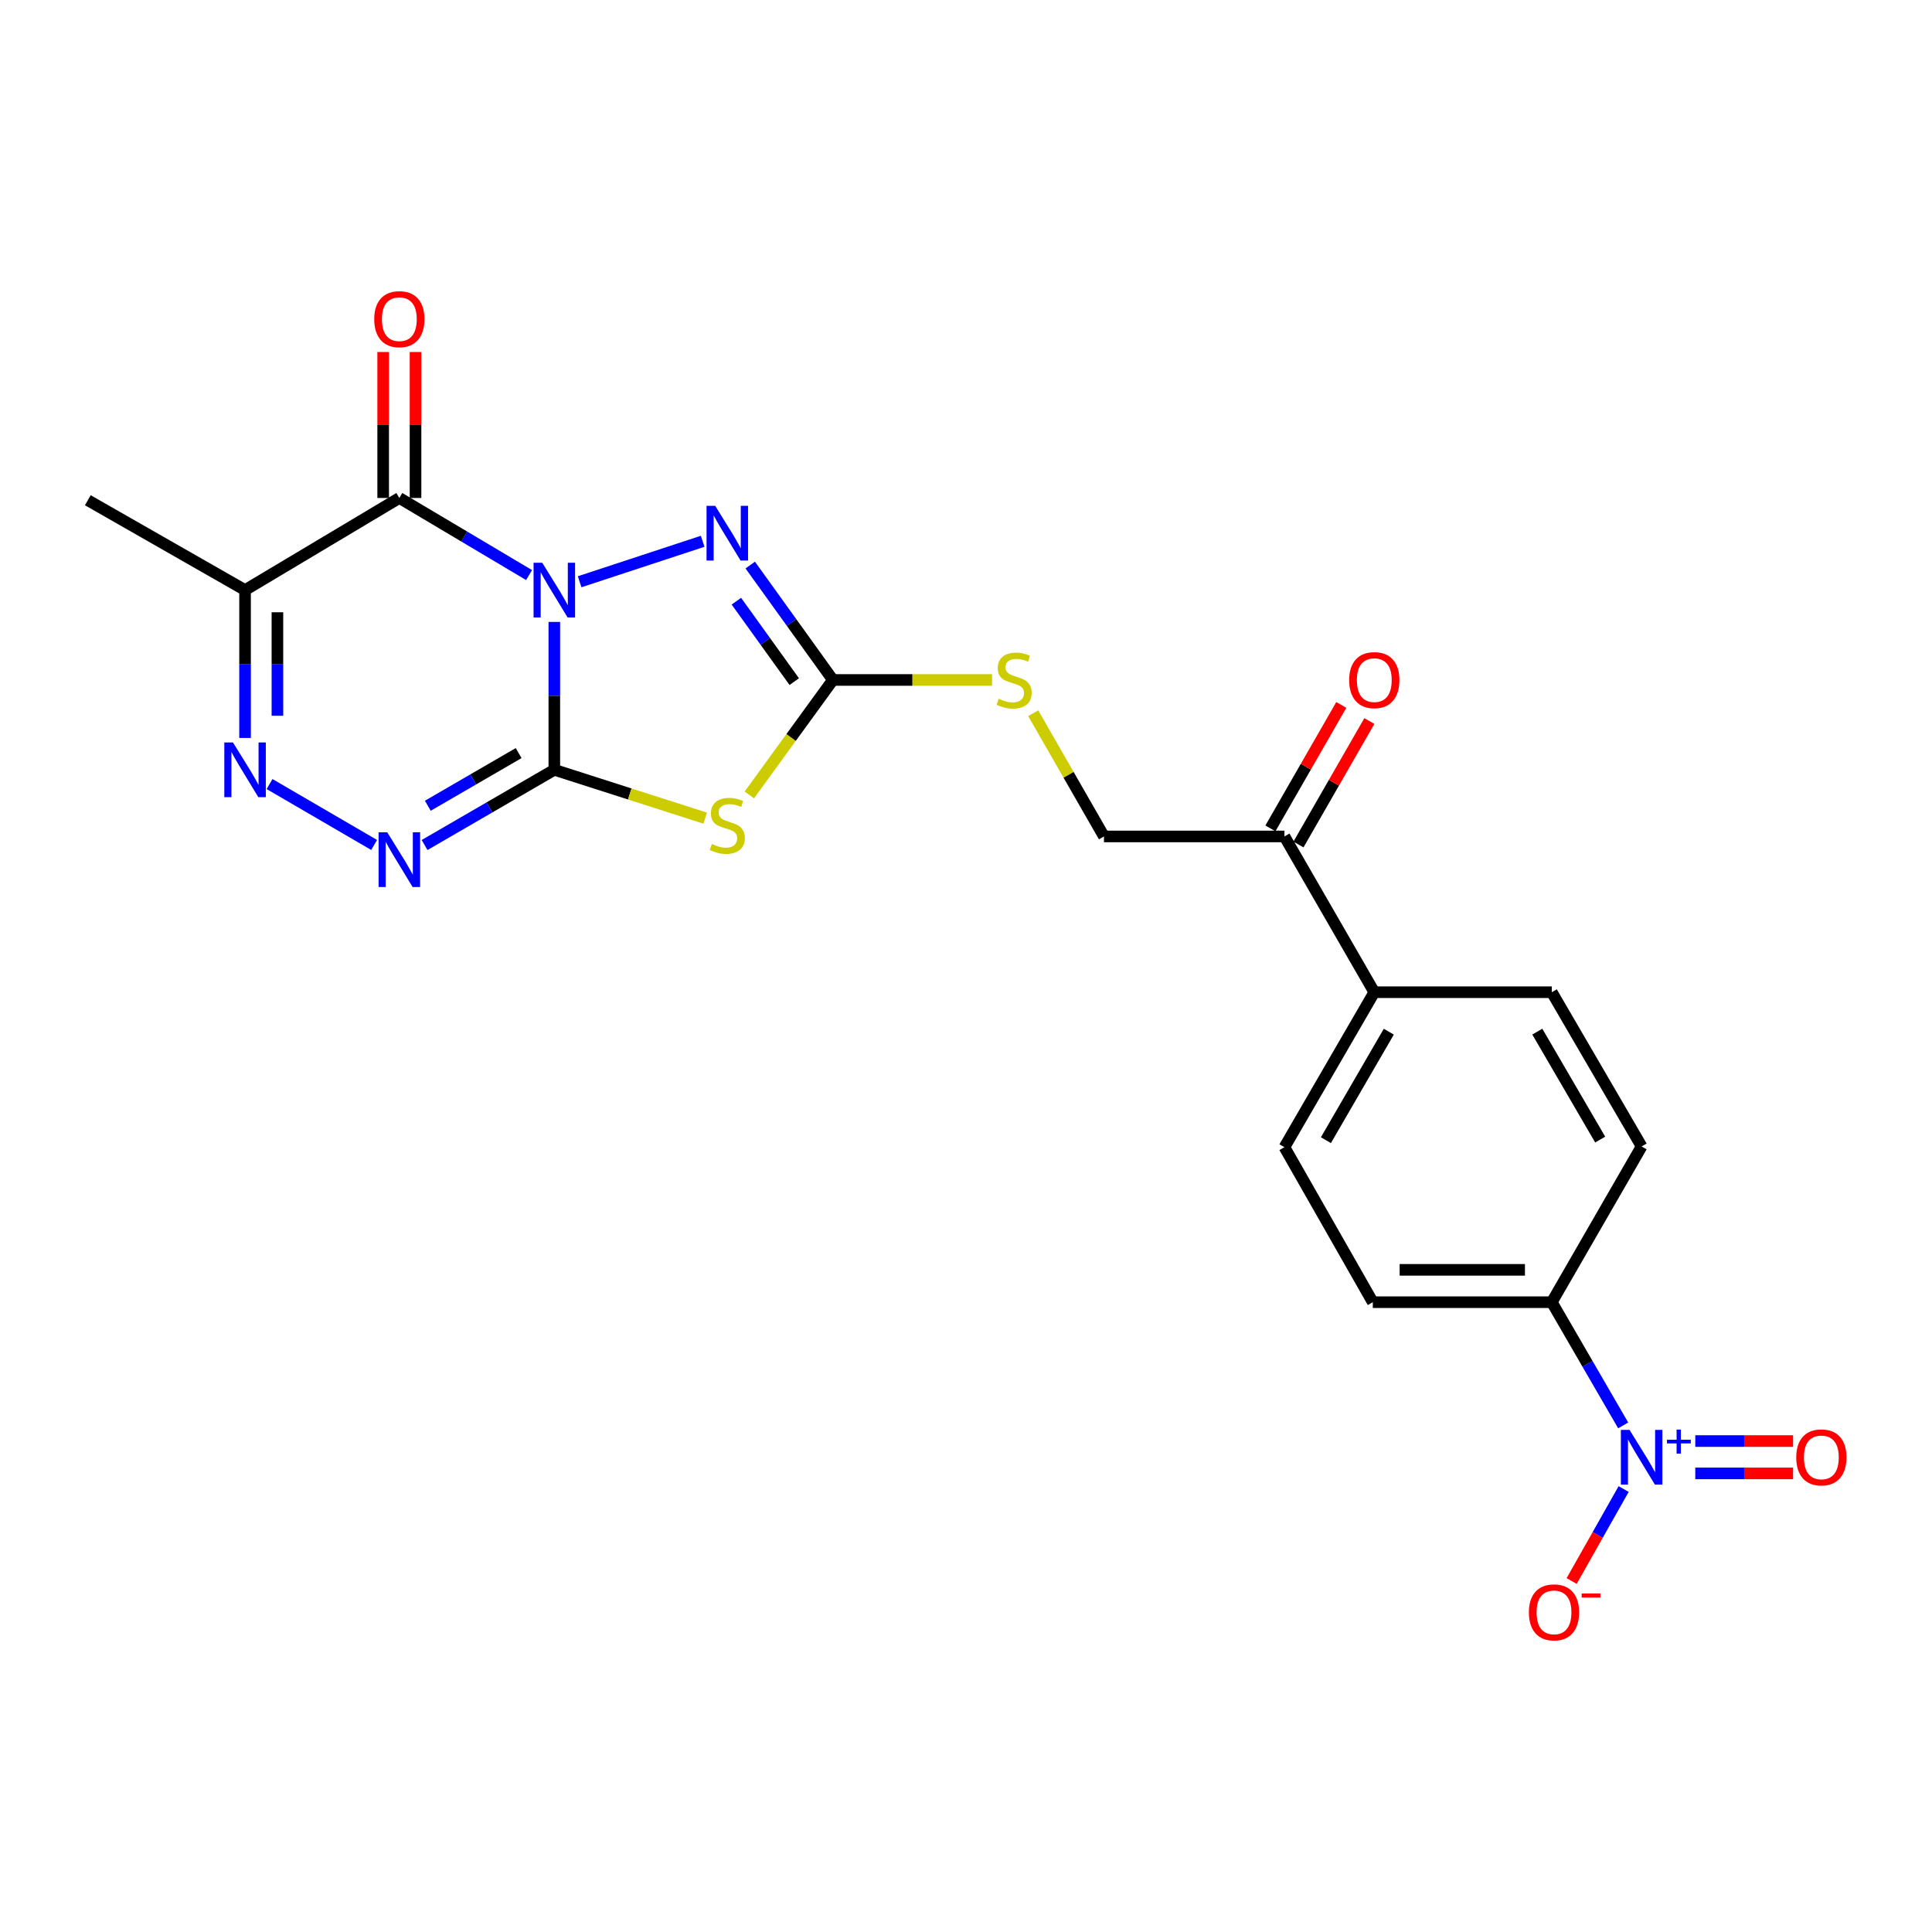 <?xml version='1.0' encoding='iso-8859-1'?>
<svg version='1.1' baseProfile='full'
              xmlns='http://www.w3.org/2000/svg'
                      xmlns:rdkit='http://www.rdkit.org/xml'
                      xmlns:xlink='http://www.w3.org/1999/xlink'
                  xml:space='preserve'
width='1000px' height='1000px' viewBox='0 0 1000 1000'>
<!-- END OF HEADER -->
<rect style='opacity:1.0;fill:#FFFFFF;stroke:none' width='1000' height='1000' x='0' y='0'> </rect>
<path class='bond-0' d='M 286.918,321.913 L 286.918,360.179' style='fill:none;fill-rule:evenodd;stroke:#0000FF;stroke-width:6px;stroke-linecap:butt;stroke-linejoin:miter;stroke-opacity:1' />
<path class='bond-0' d='M 286.918,360.179 L 286.918,398.446' style='fill:none;fill-rule:evenodd;stroke:#000000;stroke-width:6px;stroke-linecap:butt;stroke-linejoin:miter;stroke-opacity:1' />
<path class='bond-1' d='M 273.845,297.657 L 240.273,277.704' style='fill:none;fill-rule:evenodd;stroke:#0000FF;stroke-width:6px;stroke-linecap:butt;stroke-linejoin:miter;stroke-opacity:1' />
<path class='bond-1' d='M 240.273,277.704 L 206.7,257.75' style='fill:none;fill-rule:evenodd;stroke:#000000;stroke-width:6px;stroke-linecap:butt;stroke-linejoin:miter;stroke-opacity:1' />
<path class='bond-3' d='M 300.015,301.119 L 363.697,280.169' style='fill:none;fill-rule:evenodd;stroke:#0000FF;stroke-width:6px;stroke-linecap:butt;stroke-linejoin:miter;stroke-opacity:1' />
<path class='bond-2' d='M 286.918,398.446 L 325.968,410.959' style='fill:none;fill-rule:evenodd;stroke:#000000;stroke-width:6px;stroke-linecap:butt;stroke-linejoin:miter;stroke-opacity:1' />
<path class='bond-2' d='M 325.968,410.959 L 365.018,423.473' style='fill:none;fill-rule:evenodd;stroke:#CCCC00;stroke-width:6px;stroke-linecap:butt;stroke-linejoin:miter;stroke-opacity:1' />
<path class='bond-4' d='M 286.918,398.446 L 253.338,417.913' style='fill:none;fill-rule:evenodd;stroke:#000000;stroke-width:6px;stroke-linecap:butt;stroke-linejoin:miter;stroke-opacity:1' />
<path class='bond-4' d='M 253.338,417.913 L 219.758,437.381' style='fill:none;fill-rule:evenodd;stroke:#0000FF;stroke-width:6px;stroke-linecap:butt;stroke-linejoin:miter;stroke-opacity:1' />
<path class='bond-4' d='M 268.446,389.799 L 244.94,403.427' style='fill:none;fill-rule:evenodd;stroke:#000000;stroke-width:6px;stroke-linecap:butt;stroke-linejoin:miter;stroke-opacity:1' />
<path class='bond-4' d='M 244.94,403.427 L 221.434,417.054' style='fill:none;fill-rule:evenodd;stroke:#0000FF;stroke-width:6px;stroke-linecap:butt;stroke-linejoin:miter;stroke-opacity:1' />
<path class='bond-7' d='M 206.7,257.75 L 126.845,305.427' style='fill:none;fill-rule:evenodd;stroke:#000000;stroke-width:6px;stroke-linecap:butt;stroke-linejoin:miter;stroke-opacity:1' />
<path class='bond-12' d='M 215.073,257.75 L 215.073,219.974' style='fill:none;fill-rule:evenodd;stroke:#000000;stroke-width:6px;stroke-linecap:butt;stroke-linejoin:miter;stroke-opacity:1' />
<path class='bond-12' d='M 215.073,219.974 L 215.073,182.198' style='fill:none;fill-rule:evenodd;stroke:#FF0000;stroke-width:6px;stroke-linecap:butt;stroke-linejoin:miter;stroke-opacity:1' />
<path class='bond-12' d='M 198.328,257.75 L 198.328,219.974' style='fill:none;fill-rule:evenodd;stroke:#000000;stroke-width:6px;stroke-linecap:butt;stroke-linejoin:miter;stroke-opacity:1' />
<path class='bond-12' d='M 198.328,219.974 L 198.328,182.198' style='fill:none;fill-rule:evenodd;stroke:#FF0000;stroke-width:6px;stroke-linecap:butt;stroke-linejoin:miter;stroke-opacity:1' />
<path class='bond-23' d='M 387.852,411.451 L 409.482,381.701' style='fill:none;fill-rule:evenodd;stroke:#CCCC00;stroke-width:6px;stroke-linecap:butt;stroke-linejoin:miter;stroke-opacity:1' />
<path class='bond-23' d='M 409.482,381.701 L 431.112,351.95' style='fill:none;fill-rule:evenodd;stroke:#000000;stroke-width:6px;stroke-linecap:butt;stroke-linejoin:miter;stroke-opacity:1' />
<path class='bond-5' d='M 388.32,292.474 L 409.716,322.212' style='fill:none;fill-rule:evenodd;stroke:#0000FF;stroke-width:6px;stroke-linecap:butt;stroke-linejoin:miter;stroke-opacity:1' />
<path class='bond-5' d='M 409.716,322.212 L 431.112,351.95' style='fill:none;fill-rule:evenodd;stroke:#000000;stroke-width:6px;stroke-linecap:butt;stroke-linejoin:miter;stroke-opacity:1' />
<path class='bond-5' d='M 381.146,311.175 L 396.123,331.992' style='fill:none;fill-rule:evenodd;stroke:#0000FF;stroke-width:6px;stroke-linecap:butt;stroke-linejoin:miter;stroke-opacity:1' />
<path class='bond-5' d='M 396.123,331.992 L 411.101,352.809' style='fill:none;fill-rule:evenodd;stroke:#000000;stroke-width:6px;stroke-linecap:butt;stroke-linejoin:miter;stroke-opacity:1' />
<path class='bond-24' d='M 193.65,437.351 L 139.518,405.826' style='fill:none;fill-rule:evenodd;stroke:#0000FF;stroke-width:6px;stroke-linecap:butt;stroke-linejoin:miter;stroke-opacity:1' />
<path class='bond-10' d='M 431.112,351.95 L 472.299,351.95' style='fill:none;fill-rule:evenodd;stroke:#000000;stroke-width:6px;stroke-linecap:butt;stroke-linejoin:miter;stroke-opacity:1' />
<path class='bond-10' d='M 472.299,351.95 L 513.487,351.95' style='fill:none;fill-rule:evenodd;stroke:#CCCC00;stroke-width:6px;stroke-linecap:butt;stroke-linejoin:miter;stroke-opacity:1' />
<path class='bond-6' d='M 126.845,381.96 L 126.845,343.694' style='fill:none;fill-rule:evenodd;stroke:#0000FF;stroke-width:6px;stroke-linecap:butt;stroke-linejoin:miter;stroke-opacity:1' />
<path class='bond-6' d='M 126.845,343.694 L 126.845,305.427' style='fill:none;fill-rule:evenodd;stroke:#000000;stroke-width:6px;stroke-linecap:butt;stroke-linejoin:miter;stroke-opacity:1' />
<path class='bond-6' d='M 143.59,370.48 L 143.59,343.694' style='fill:none;fill-rule:evenodd;stroke:#0000FF;stroke-width:6px;stroke-linecap:butt;stroke-linejoin:miter;stroke-opacity:1' />
<path class='bond-6' d='M 143.59,343.694 L 143.59,316.907' style='fill:none;fill-rule:evenodd;stroke:#000000;stroke-width:6px;stroke-linecap:butt;stroke-linejoin:miter;stroke-opacity:1' />
<path class='bond-22' d='M 126.845,305.427 L 45.455,258.922' style='fill:none;fill-rule:evenodd;stroke:#000000;stroke-width:6px;stroke-linecap:butt;stroke-linejoin:miter;stroke-opacity:1' />
<path class='bond-8' d='M 840.153,737.781 L 821.679,705.898' style='fill:none;fill-rule:evenodd;stroke:#0000FF;stroke-width:6px;stroke-linecap:butt;stroke-linejoin:miter;stroke-opacity:1' />
<path class='bond-8' d='M 821.679,705.898 L 803.206,674.014' style='fill:none;fill-rule:evenodd;stroke:#000000;stroke-width:6px;stroke-linecap:butt;stroke-linejoin:miter;stroke-opacity:1' />
<path class='bond-11' d='M 840.393,770.724 L 826.937,794.525' style='fill:none;fill-rule:evenodd;stroke:#0000FF;stroke-width:6px;stroke-linecap:butt;stroke-linejoin:miter;stroke-opacity:1' />
<path class='bond-11' d='M 826.937,794.525 L 813.481,818.327' style='fill:none;fill-rule:evenodd;stroke:#FF0000;stroke-width:6px;stroke-linecap:butt;stroke-linejoin:miter;stroke-opacity:1' />
<path class='bond-14' d='M 877.472,762.632 L 902.785,762.632' style='fill:none;fill-rule:evenodd;stroke:#0000FF;stroke-width:6px;stroke-linecap:butt;stroke-linejoin:miter;stroke-opacity:1' />
<path class='bond-14' d='M 902.785,762.632 L 928.098,762.632' style='fill:none;fill-rule:evenodd;stroke:#FF0000;stroke-width:6px;stroke-linecap:butt;stroke-linejoin:miter;stroke-opacity:1' />
<path class='bond-14' d='M 877.472,745.887 L 902.785,745.887' style='fill:none;fill-rule:evenodd;stroke:#0000FF;stroke-width:6px;stroke-linecap:butt;stroke-linejoin:miter;stroke-opacity:1' />
<path class='bond-14' d='M 902.785,745.887 L 928.098,745.887' style='fill:none;fill-rule:evenodd;stroke:#FF0000;stroke-width:6px;stroke-linecap:butt;stroke-linejoin:miter;stroke-opacity:1' />
<path class='bond-9' d='M 803.206,674.014 L 710.559,674.014' style='fill:none;fill-rule:evenodd;stroke:#000000;stroke-width:6px;stroke-linecap:butt;stroke-linejoin:miter;stroke-opacity:1' />
<path class='bond-9' d='M 789.309,657.269 L 724.456,657.269' style='fill:none;fill-rule:evenodd;stroke:#000000;stroke-width:6px;stroke-linecap:butt;stroke-linejoin:miter;stroke-opacity:1' />
<path class='bond-25' d='M 803.206,674.014 L 849.701,593.396' style='fill:none;fill-rule:evenodd;stroke:#000000;stroke-width:6px;stroke-linecap:butt;stroke-linejoin:miter;stroke-opacity:1' />
<path class='bond-16' d='M 534.795,369.165 L 553.101,401.053' style='fill:none;fill-rule:evenodd;stroke:#CCCC00;stroke-width:6px;stroke-linecap:butt;stroke-linejoin:miter;stroke-opacity:1' />
<path class='bond-16' d='M 553.101,401.053 L 571.408,432.941' style='fill:none;fill-rule:evenodd;stroke:#000000;stroke-width:6px;stroke-linecap:butt;stroke-linejoin:miter;stroke-opacity:1' />
<path class='bond-13' d='M 664.826,432.941 L 571.408,432.941' style='fill:none;fill-rule:evenodd;stroke:#000000;stroke-width:6px;stroke-linecap:butt;stroke-linejoin:miter;stroke-opacity:1' />
<path class='bond-15' d='M 664.826,432.941 L 711.331,513.568' style='fill:none;fill-rule:evenodd;stroke:#000000;stroke-width:6px;stroke-linecap:butt;stroke-linejoin:miter;stroke-opacity:1' />
<path class='bond-17' d='M 672.087,437.11 L 690.432,405.162' style='fill:none;fill-rule:evenodd;stroke:#000000;stroke-width:6px;stroke-linecap:butt;stroke-linejoin:miter;stroke-opacity:1' />
<path class='bond-17' d='M 690.432,405.162 L 708.776,373.214' style='fill:none;fill-rule:evenodd;stroke:#FF0000;stroke-width:6px;stroke-linecap:butt;stroke-linejoin:miter;stroke-opacity:1' />
<path class='bond-17' d='M 657.566,428.772 L 675.91,396.824' style='fill:none;fill-rule:evenodd;stroke:#000000;stroke-width:6px;stroke-linecap:butt;stroke-linejoin:miter;stroke-opacity:1' />
<path class='bond-17' d='M 675.91,396.824 L 694.255,364.876' style='fill:none;fill-rule:evenodd;stroke:#FF0000;stroke-width:6px;stroke-linecap:butt;stroke-linejoin:miter;stroke-opacity:1' />
<path class='bond-20' d='M 711.331,513.568 L 803.206,513.568' style='fill:none;fill-rule:evenodd;stroke:#000000;stroke-width:6px;stroke-linecap:butt;stroke-linejoin:miter;stroke-opacity:1' />
<path class='bond-21' d='M 711.331,513.568 L 664.826,593.786' style='fill:none;fill-rule:evenodd;stroke:#000000;stroke-width:6px;stroke-linecap:butt;stroke-linejoin:miter;stroke-opacity:1' />
<path class='bond-21' d='M 718.842,533.999 L 686.289,590.152' style='fill:none;fill-rule:evenodd;stroke:#000000;stroke-width:6px;stroke-linecap:butt;stroke-linejoin:miter;stroke-opacity:1' />
<path class='bond-18' d='M 849.701,593.396 L 803.206,513.568' style='fill:none;fill-rule:evenodd;stroke:#000000;stroke-width:6px;stroke-linecap:butt;stroke-linejoin:miter;stroke-opacity:1' />
<path class='bond-18' d='M 828.257,589.849 L 795.71,533.97' style='fill:none;fill-rule:evenodd;stroke:#000000;stroke-width:6px;stroke-linecap:butt;stroke-linejoin:miter;stroke-opacity:1' />
<path class='bond-19' d='M 710.559,674.014 L 664.826,593.786' style='fill:none;fill-rule:evenodd;stroke:#000000;stroke-width:6px;stroke-linecap:butt;stroke-linejoin:miter;stroke-opacity:1' />
<path  class='atom-0' d='M 280.658 291.267
L 289.938 306.267
Q 290.858 307.747, 292.338 310.427
Q 293.818 313.107, 293.898 313.267
L 293.898 291.267
L 297.658 291.267
L 297.658 319.587
L 293.778 319.587
L 283.818 303.187
Q 282.658 301.267, 281.418 299.067
Q 280.218 296.867, 279.858 296.187
L 279.858 319.587
L 276.178 319.587
L 276.178 291.267
L 280.658 291.267
' fill='#0000FF'/>
<path  class='atom-3' d='M 368.449 436.856
Q 368.769 436.976, 370.089 437.536
Q 371.409 438.096, 372.849 438.456
Q 374.329 438.776, 375.769 438.776
Q 378.449 438.776, 380.009 437.496
Q 381.569 436.176, 381.569 433.896
Q 381.569 432.336, 380.769 431.376
Q 380.009 430.416, 378.809 429.896
Q 377.609 429.376, 375.609 428.776
Q 373.089 428.016, 371.569 427.296
Q 370.089 426.576, 369.009 425.056
Q 367.969 423.536, 367.969 420.976
Q 367.969 417.416, 370.369 415.216
Q 372.809 413.016, 377.609 413.016
Q 380.889 413.016, 384.609 414.576
L 383.689 417.656
Q 380.289 416.256, 377.729 416.256
Q 374.969 416.256, 373.449 417.416
Q 371.929 418.536, 371.969 420.496
Q 371.969 422.016, 372.729 422.936
Q 373.529 423.856, 374.649 424.376
Q 375.809 424.896, 377.729 425.496
Q 380.289 426.296, 381.809 427.096
Q 383.329 427.896, 384.409 429.536
Q 385.529 431.136, 385.529 433.896
Q 385.529 437.816, 382.889 439.936
Q 380.289 442.016, 375.929 442.016
Q 373.409 442.016, 371.489 441.456
Q 369.609 440.936, 367.369 440.016
L 368.449 436.856
' fill='#CCCC00'/>
<path  class='atom-4' d='M 370.189 261.814
L 379.469 276.814
Q 380.389 278.294, 381.869 280.974
Q 383.349 283.654, 383.429 283.814
L 383.429 261.814
L 387.189 261.814
L 387.189 290.134
L 383.309 290.134
L 373.349 273.734
Q 372.189 271.814, 370.949 269.614
Q 369.749 267.414, 369.389 266.734
L 369.389 290.134
L 365.709 290.134
L 365.709 261.814
L 370.189 261.814
' fill='#0000FF'/>
<path  class='atom-5' d='M 200.44 430.791
L 209.72 445.791
Q 210.64 447.271, 212.12 449.951
Q 213.6 452.631, 213.68 452.791
L 213.68 430.791
L 217.44 430.791
L 217.44 459.111
L 213.56 459.111
L 203.6 442.711
Q 202.44 440.791, 201.2 438.591
Q 200 436.391, 199.64 435.711
L 199.64 459.111
L 195.96 459.111
L 195.96 430.791
L 200.44 430.791
' fill='#0000FF'/>
<path  class='atom-7' d='M 120.585 384.286
L 129.865 399.286
Q 130.785 400.766, 132.265 403.446
Q 133.745 406.126, 133.825 406.286
L 133.825 384.286
L 137.585 384.286
L 137.585 412.606
L 133.705 412.606
L 123.745 396.206
Q 122.585 394.286, 121.345 392.086
Q 120.145 389.886, 119.785 389.206
L 119.785 412.606
L 116.105 412.606
L 116.105 384.286
L 120.585 384.286
' fill='#0000FF'/>
<path  class='atom-9' d='M 843.441 740.1
L 852.721 755.1
Q 853.641 756.58, 855.121 759.26
Q 856.601 761.94, 856.681 762.1
L 856.681 740.1
L 860.441 740.1
L 860.441 768.42
L 856.561 768.42
L 846.601 752.02
Q 845.441 750.1, 844.201 747.9
Q 843.001 745.7, 842.641 745.02
L 842.641 768.42
L 838.961 768.42
L 838.961 740.1
L 843.441 740.1
' fill='#0000FF'/>
<path  class='atom-9' d='M 862.817 745.205
L 867.807 745.205
L 867.807 739.951
L 870.024 739.951
L 870.024 745.205
L 875.146 745.205
L 875.146 747.105
L 870.024 747.105
L 870.024 752.385
L 867.807 752.385
L 867.807 747.105
L 862.817 747.105
L 862.817 745.205
' fill='#0000FF'/>
<path  class='atom-11' d='M 516.912 361.67
Q 517.232 361.79, 518.552 362.35
Q 519.872 362.91, 521.312 363.27
Q 522.792 363.59, 524.232 363.59
Q 526.912 363.59, 528.472 362.31
Q 530.032 360.99, 530.032 358.71
Q 530.032 357.15, 529.232 356.19
Q 528.472 355.23, 527.272 354.71
Q 526.072 354.19, 524.072 353.59
Q 521.552 352.83, 520.032 352.11
Q 518.552 351.39, 517.472 349.87
Q 516.432 348.35, 516.432 345.79
Q 516.432 342.23, 518.832 340.03
Q 521.272 337.83, 526.072 337.83
Q 529.352 337.83, 533.072 339.39
L 532.152 342.47
Q 528.752 341.07, 526.192 341.07
Q 523.432 341.07, 521.912 342.23
Q 520.392 343.35, 520.432 345.31
Q 520.432 346.83, 521.192 347.75
Q 521.992 348.67, 523.112 349.19
Q 524.272 349.71, 526.192 350.31
Q 528.752 351.11, 530.272 351.91
Q 531.792 352.71, 532.872 354.35
Q 533.992 355.95, 533.992 358.71
Q 533.992 362.63, 531.352 364.75
Q 528.752 366.83, 524.392 366.83
Q 521.872 366.83, 519.952 366.27
Q 518.072 365.75, 515.832 364.83
L 516.912 361.67
' fill='#CCCC00'/>
<path  class='atom-12' d='M 791.35 834.558
Q 791.35 827.758, 794.71 823.958
Q 798.07 820.158, 804.35 820.158
Q 810.63 820.158, 813.99 823.958
Q 817.35 827.758, 817.35 834.558
Q 817.35 841.438, 813.95 845.358
Q 810.55 849.238, 804.35 849.238
Q 798.11 849.238, 794.71 845.358
Q 791.35 841.478, 791.35 834.558
M 804.35 846.038
Q 808.67 846.038, 810.99 843.158
Q 813.35 840.238, 813.35 834.558
Q 813.35 828.998, 810.99 826.198
Q 808.67 823.358, 804.35 823.358
Q 800.03 823.358, 797.67 826.158
Q 795.35 828.958, 795.35 834.558
Q 795.35 840.278, 797.67 843.158
Q 800.03 846.038, 804.35 846.038
' fill='#FF0000'/>
<path  class='atom-12' d='M 818.67 824.78
L 828.359 824.78
L 828.359 826.892
L 818.67 826.892
L 818.67 824.78
' fill='#FF0000'/>
<path  class='atom-13' d='M 193.7 165.202
Q 193.7 158.402, 197.06 154.602
Q 200.42 150.802, 206.7 150.802
Q 212.98 150.802, 216.34 154.602
Q 219.7 158.402, 219.7 165.202
Q 219.7 172.082, 216.3 176.002
Q 212.9 179.882, 206.7 179.882
Q 200.46 179.882, 197.06 176.002
Q 193.7 172.122, 193.7 165.202
M 206.7 176.682
Q 211.02 176.682, 213.34 173.802
Q 215.7 170.882, 215.7 165.202
Q 215.7 159.642, 213.34 156.842
Q 211.02 154.002, 206.7 154.002
Q 202.38 154.002, 200.02 156.802
Q 197.7 159.602, 197.7 165.202
Q 197.7 170.922, 200.02 173.802
Q 202.38 176.682, 206.7 176.682
' fill='#FF0000'/>
<path  class='atom-15' d='M 929.729 754.34
Q 929.729 747.54, 933.089 743.74
Q 936.449 739.94, 942.729 739.94
Q 949.009 739.94, 952.369 743.74
Q 955.729 747.54, 955.729 754.34
Q 955.729 761.22, 952.329 765.14
Q 948.929 769.02, 942.729 769.02
Q 936.489 769.02, 933.089 765.14
Q 929.729 761.26, 929.729 754.34
M 942.729 765.82
Q 947.049 765.82, 949.369 762.94
Q 951.729 760.02, 951.729 754.34
Q 951.729 748.78, 949.369 745.98
Q 947.049 743.14, 942.729 743.14
Q 938.409 743.14, 936.049 745.94
Q 933.729 748.74, 933.729 754.34
Q 933.729 760.06, 936.049 762.94
Q 938.409 765.82, 942.729 765.82
' fill='#FF0000'/>
<path  class='atom-18' d='M 698.331 352.03
Q 698.331 345.23, 701.691 341.43
Q 705.051 337.63, 711.331 337.63
Q 717.611 337.63, 720.971 341.43
Q 724.331 345.23, 724.331 352.03
Q 724.331 358.91, 720.931 362.83
Q 717.531 366.71, 711.331 366.71
Q 705.091 366.71, 701.691 362.83
Q 698.331 358.95, 698.331 352.03
M 711.331 363.51
Q 715.651 363.51, 717.971 360.63
Q 720.331 357.71, 720.331 352.03
Q 720.331 346.47, 717.971 343.67
Q 715.651 340.83, 711.331 340.83
Q 707.011 340.83, 704.651 343.63
Q 702.331 346.43, 702.331 352.03
Q 702.331 357.75, 704.651 360.63
Q 707.011 363.51, 711.331 363.51
' fill='#FF0000'/>
</svg>
